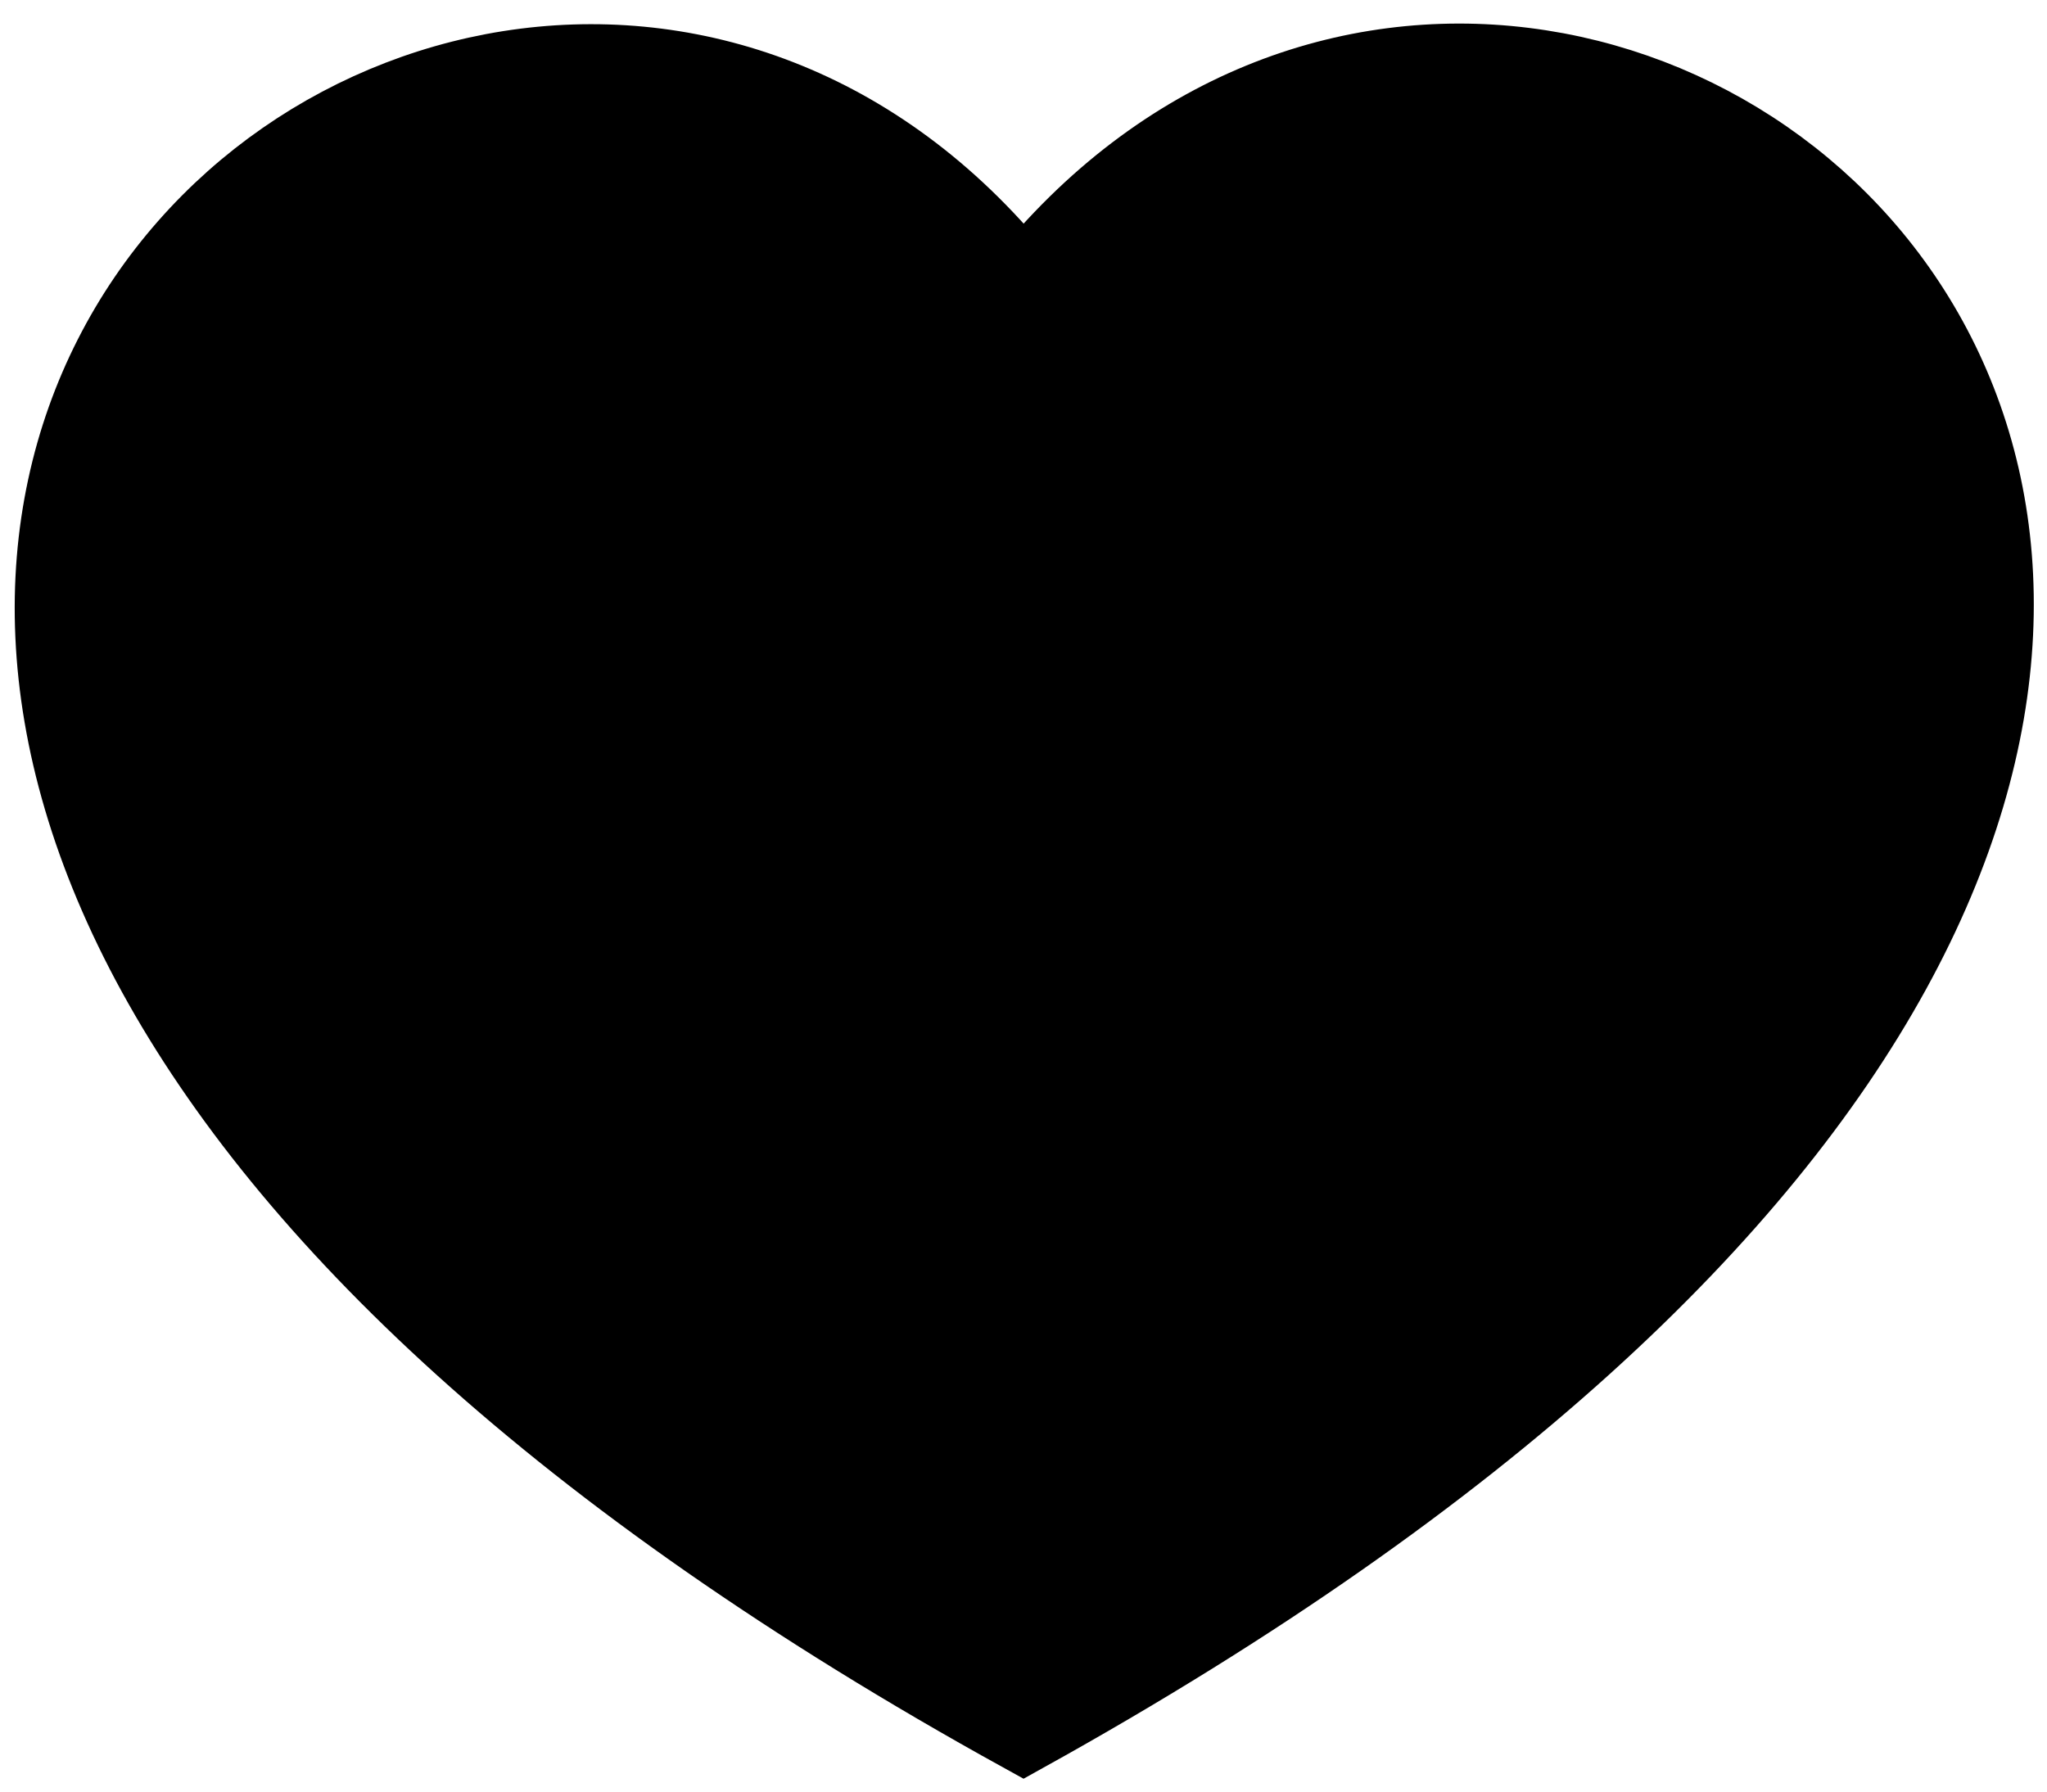 <svg version="1.1" id="Camada_1" xmlns="http://www.w3.org/2000/svg" xmlns:xlink="http://www.w3.org/1999/xlink" x="0px" y="0px" viewBox="0 0 37 32.4" style="enable-background:new 0 0 37 32.4;" xml:space="preserve">
<style type="text/css">
	.heart-svg{fill:#0000;stroke:#000;stroke-width:1.5;}
</style>
<path class="heart-svg" d="M18.5,31.3c-33.7-18.6-10.1-38.9,0-26.1C28.7-7.6,52.2,12.6,18.5,31.3z"/>
</svg>
